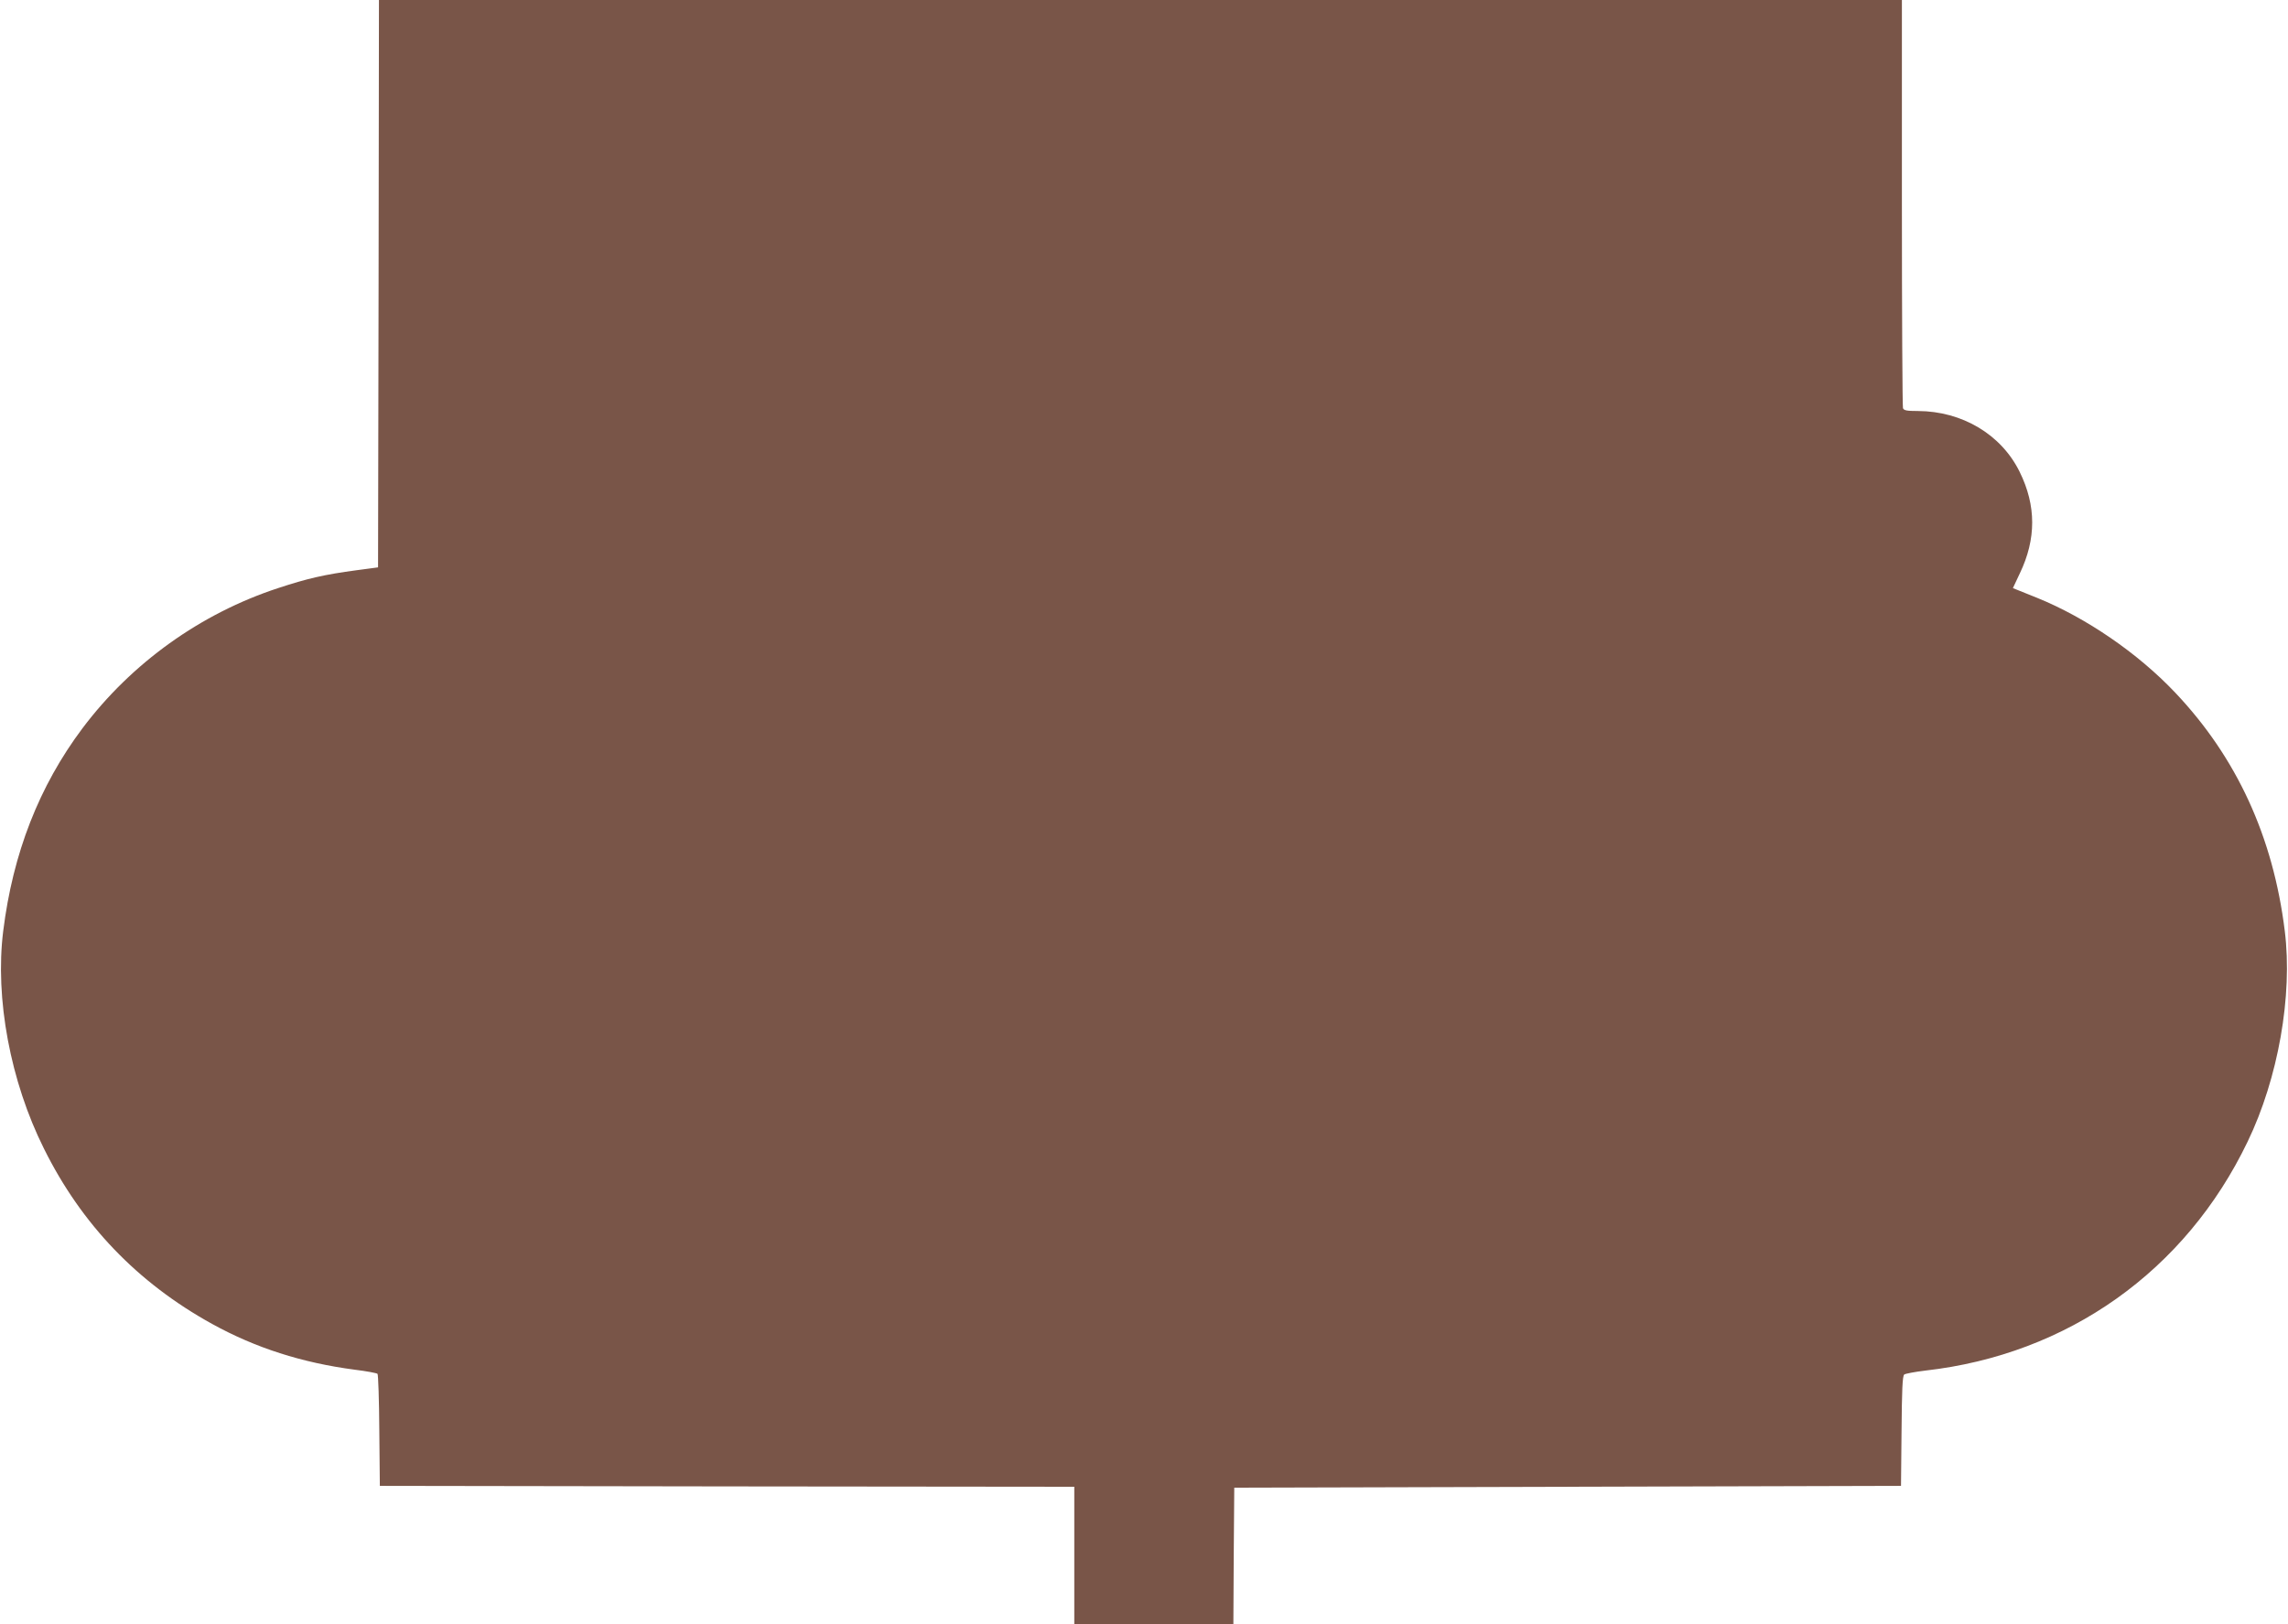 <?xml version="1.0" standalone="no"?>
<!DOCTYPE svg PUBLIC "-//W3C//DTD SVG 20010904//EN"
 "http://www.w3.org/TR/2001/REC-SVG-20010904/DTD/svg10.dtd">
<svg version="1.0" xmlns="http://www.w3.org/2000/svg"
 width="1280pt" height="909pt" viewBox="0 0 1280 909"
 preserveAspectRatio="xMidYMid meet">
<g transform="translate(0,909) scale(0.1,-0.1)"
fill="#795548" stroke="none">
<path d="M2118 7503 l-3 -1588 -120 -16 c-180 -24 -275 -46 -439 -100 -433
-142 -820 -419 -1095 -785 -242 -323 -389 -699 -443 -1134 -47 -377 40 -842
228 -1218 210 -424 524 -751 941 -981 243 -134 502 -217 798 -256 66 -8 123
-19 127 -23 4 -4 9 -147 10 -317 l3 -310 1943 -3 1942 -2 0 -385 0 -385 445 0
445 0 2 383 3 382 1865 5 1865 5 3 306 c2 229 5 309 15 317 6 5 59 15 117 22
798 90 1457 558 1804 1281 171 354 253 819 208 1179 -65 527 -269 971 -613
1334 -210 222 -500 420 -774 531 -49 20 -100 40 -112 45 l-22 9 39 83 c92 192
92 378 -1 567 -103 210 -322 340 -570 341 -61 0 -78 3 -83 16 -3 9 -6 526 -6
1150 l0 1134 -4260 0 -4260 0 -2 -1587z"/>
</g>
</svg>
